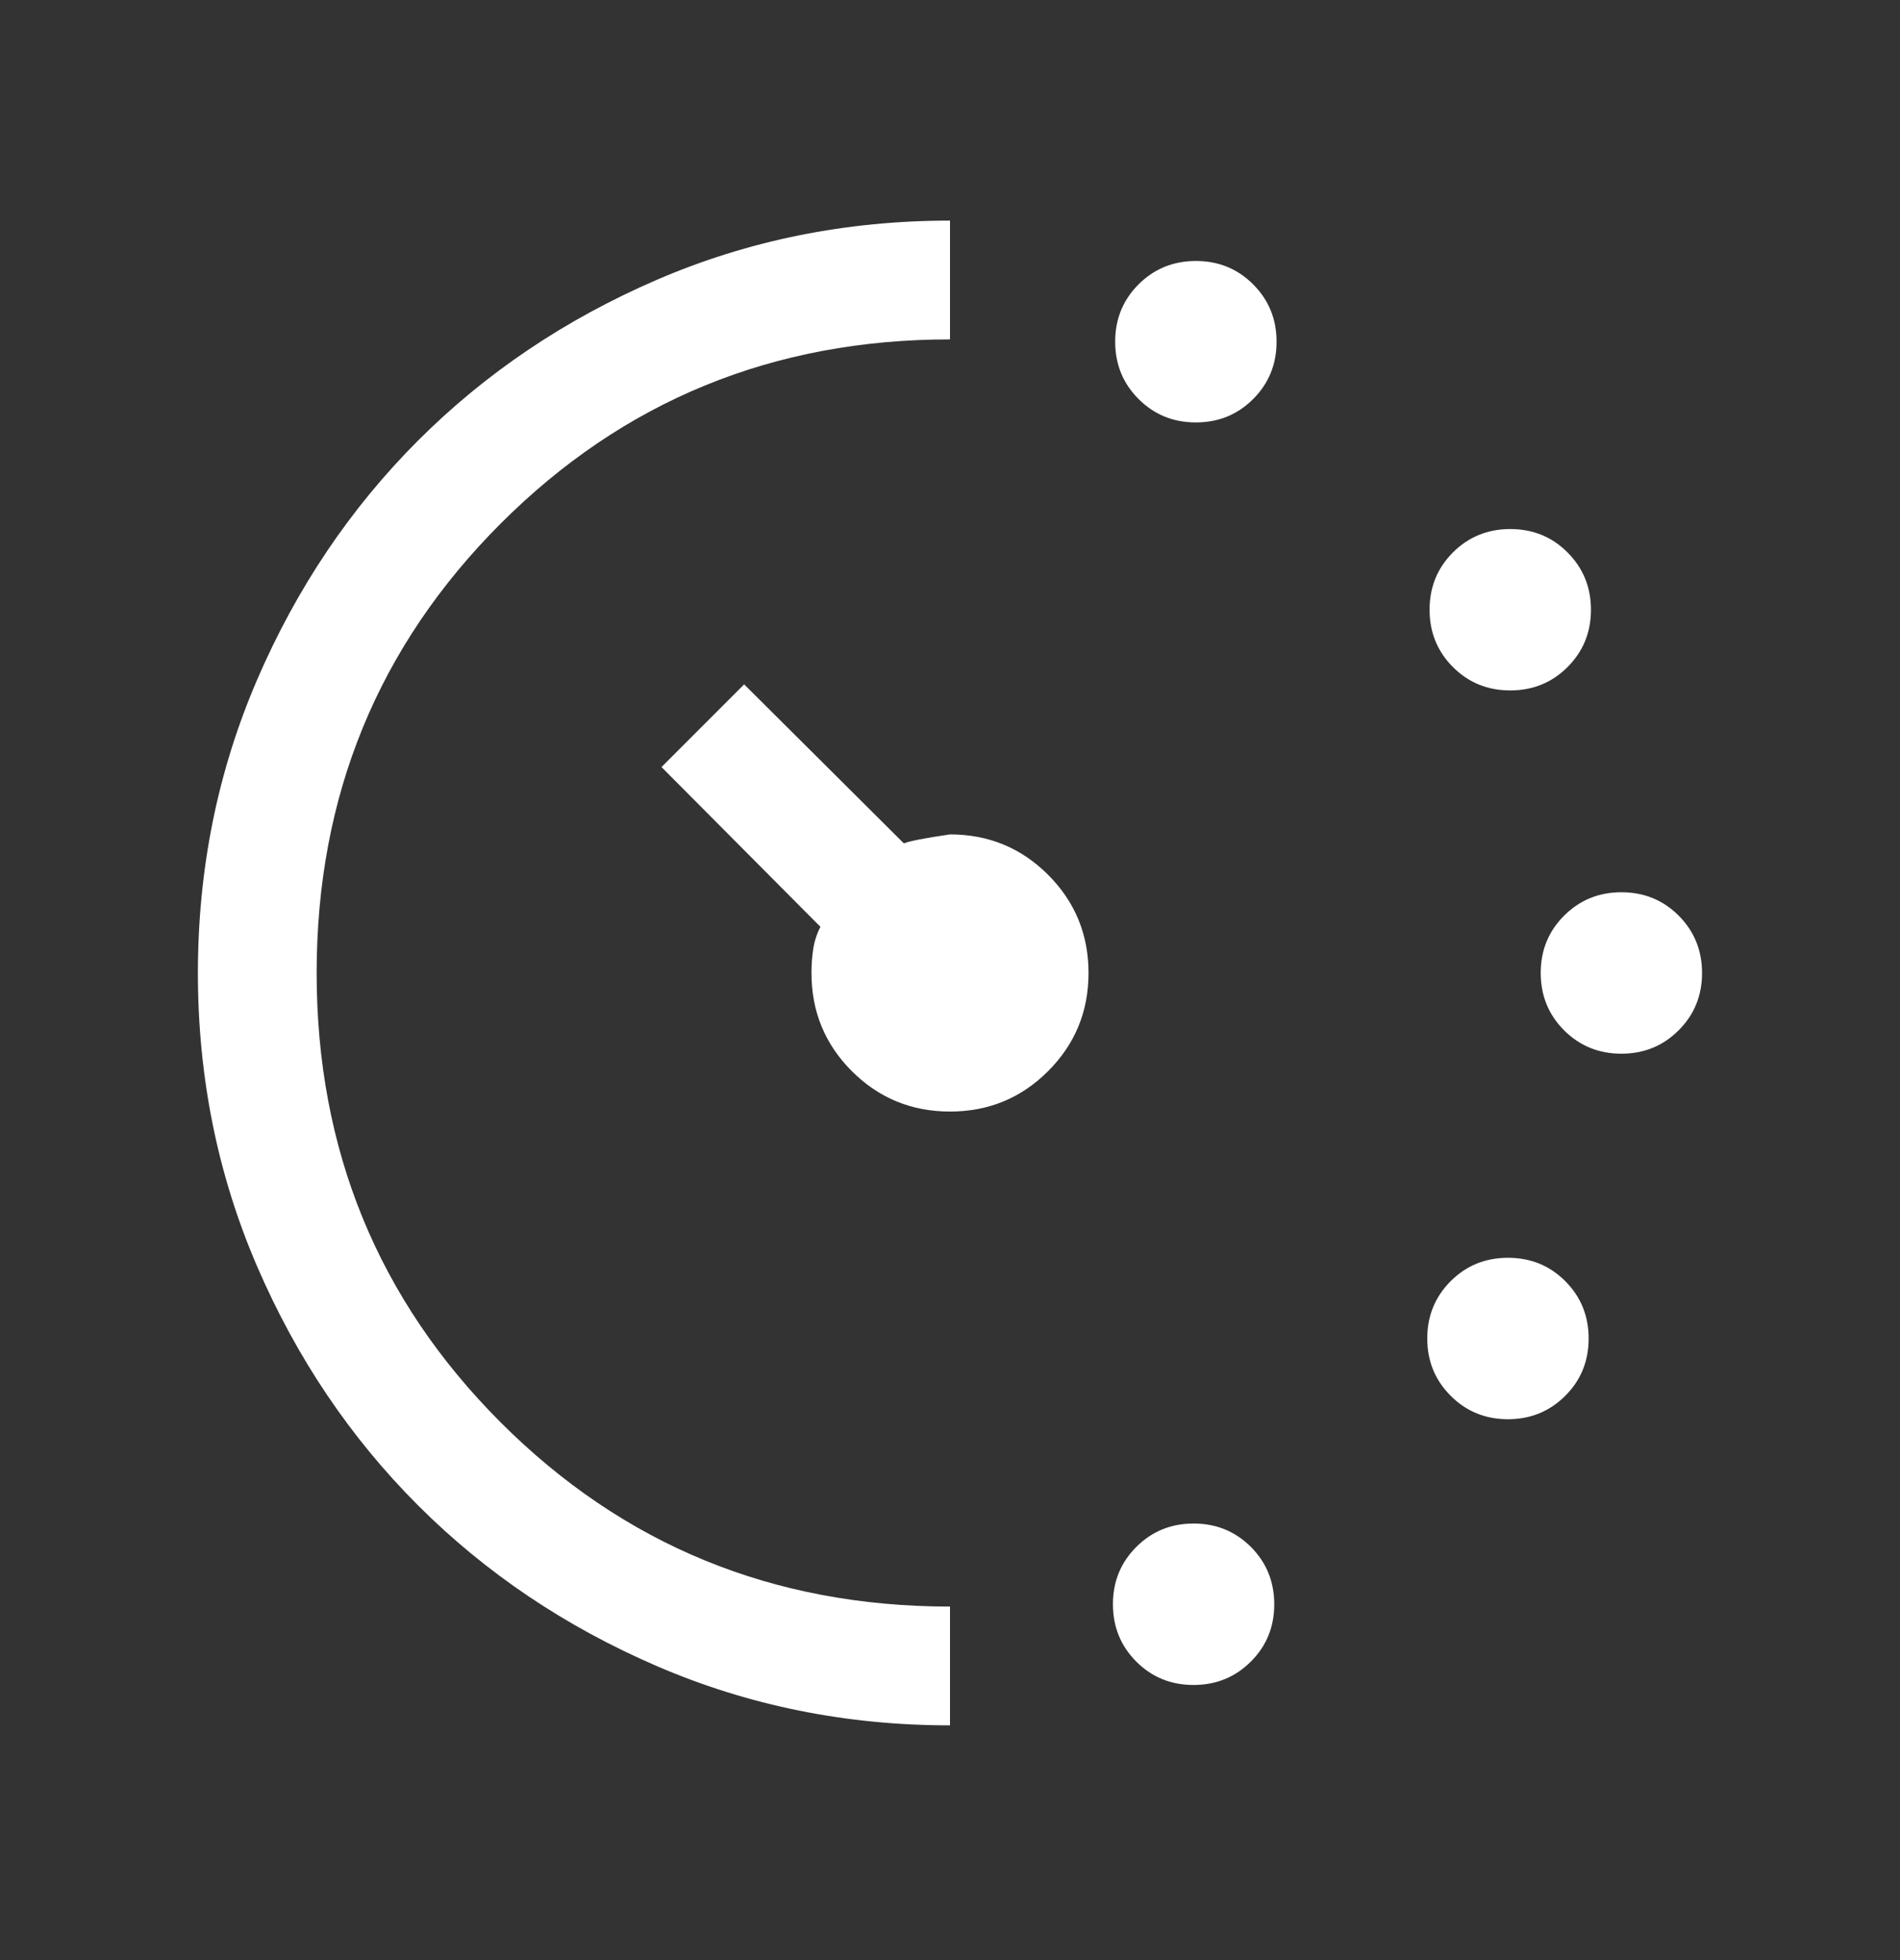 <svg width="32" height="33" viewBox="0 0 32 33" fill="none" xmlns="http://www.w3.org/2000/svg">
<rect x="0" y="0" width="32" height="33" fill="#333333" stroke="none"/>
<mask id="mask0_6694_394" style="mask-type:alpha" maskUnits="userSpaceOnUse" x="0" y="0" width="32" height="33">
<rect y="0.381" width="32" height="32" fill="#D9D9D9"/>
</mask>
<g mask="url(#mask0_6694_394)">
<path d="M20.14 7.112C19.759 7.112 19.438 6.98 19.175 6.717C18.913 6.455 18.782 6.133 18.782 5.752C18.782 5.371 18.913 5.05 19.176 4.787C19.439 4.525 19.761 4.394 20.142 4.394C20.522 4.394 20.844 4.525 21.106 4.788C21.369 5.051 21.5 5.373 21.5 5.753C21.5 6.134 21.368 6.456 21.106 6.718C20.843 6.981 20.521 7.112 20.14 7.112ZM20.102 28.368C19.721 28.368 19.399 28.237 19.137 27.974C18.875 27.711 18.744 27.389 18.744 27.008C18.744 26.628 18.875 26.306 19.138 26.044C19.401 25.781 19.722 25.65 20.103 25.65C20.484 25.65 20.805 25.782 21.068 26.044C21.33 26.307 21.461 26.629 21.461 27.01C21.461 27.391 21.33 27.712 21.067 27.974C20.804 28.237 20.482 28.368 20.102 28.368ZM25.435 11.624C25.054 11.624 24.733 11.493 24.47 11.23C24.208 10.967 24.077 10.646 24.077 10.265C24.077 9.884 24.208 9.563 24.471 9.3C24.734 9.038 25.056 8.907 25.436 8.907C25.817 8.907 26.139 9.038 26.401 9.301C26.663 9.564 26.795 9.886 26.795 10.266C26.795 10.647 26.663 10.969 26.4 11.231C26.138 11.493 25.816 11.624 25.435 11.624ZM25.397 23.894C25.016 23.894 24.694 23.762 24.432 23.499C24.169 23.236 24.038 22.915 24.038 22.534C24.038 22.153 24.17 21.832 24.433 21.569C24.695 21.307 25.017 21.176 25.398 21.176C25.779 21.176 26.1 21.307 26.363 21.57C26.625 21.833 26.756 22.155 26.756 22.535C26.756 22.916 26.625 23.238 26.362 23.5C26.099 23.762 25.777 23.894 25.397 23.894ZM27.307 17.74C26.926 17.74 26.605 17.608 26.342 17.346C26.08 17.083 25.949 16.761 25.949 16.38C25.949 15.999 26.08 15.678 26.343 15.416C26.606 15.153 26.928 15.022 27.308 15.022C27.689 15.022 28.011 15.153 28.273 15.416C28.535 15.679 28.666 16.001 28.666 16.382C28.666 16.762 28.535 17.084 28.272 17.346C28.009 17.609 27.688 17.74 27.307 17.74ZM16 29.048C14.249 29.048 12.604 28.715 11.062 28.05C9.52 27.385 8.18 26.483 7.039 25.343C5.899 24.203 4.996 22.863 4.331 21.322C3.666 19.782 3.333 18.135 3.333 16.383C3.333 14.631 3.666 12.985 4.331 11.443C4.996 9.902 5.898 8.561 7.038 7.42C8.178 6.28 9.519 5.377 11.06 4.712C12.601 4.047 14.248 3.714 16 3.714V5.714C13.022 5.714 10.5 6.748 8.433 8.814C6.367 10.881 5.333 13.403 5.333 16.381C5.333 19.359 6.367 21.881 8.433 23.948C10.5 26.014 13.022 27.048 16 27.048V29.048ZM16 18.714C15.352 18.714 14.801 18.487 14.347 18.034C13.893 17.58 13.667 17.029 13.667 16.381C13.667 16.244 13.676 16.11 13.696 15.98C13.716 15.849 13.756 15.724 13.818 15.604L11.141 12.914L12.533 11.522L15.223 14.199C15.32 14.16 15.579 14.109 16 14.048C16.648 14.048 17.199 14.275 17.652 14.728C18.106 15.182 18.333 15.733 18.333 16.381C18.333 17.029 18.106 17.58 17.652 18.034C17.199 18.487 16.648 18.714 16 18.714Z" fill="white"/>
</g>
</svg>
